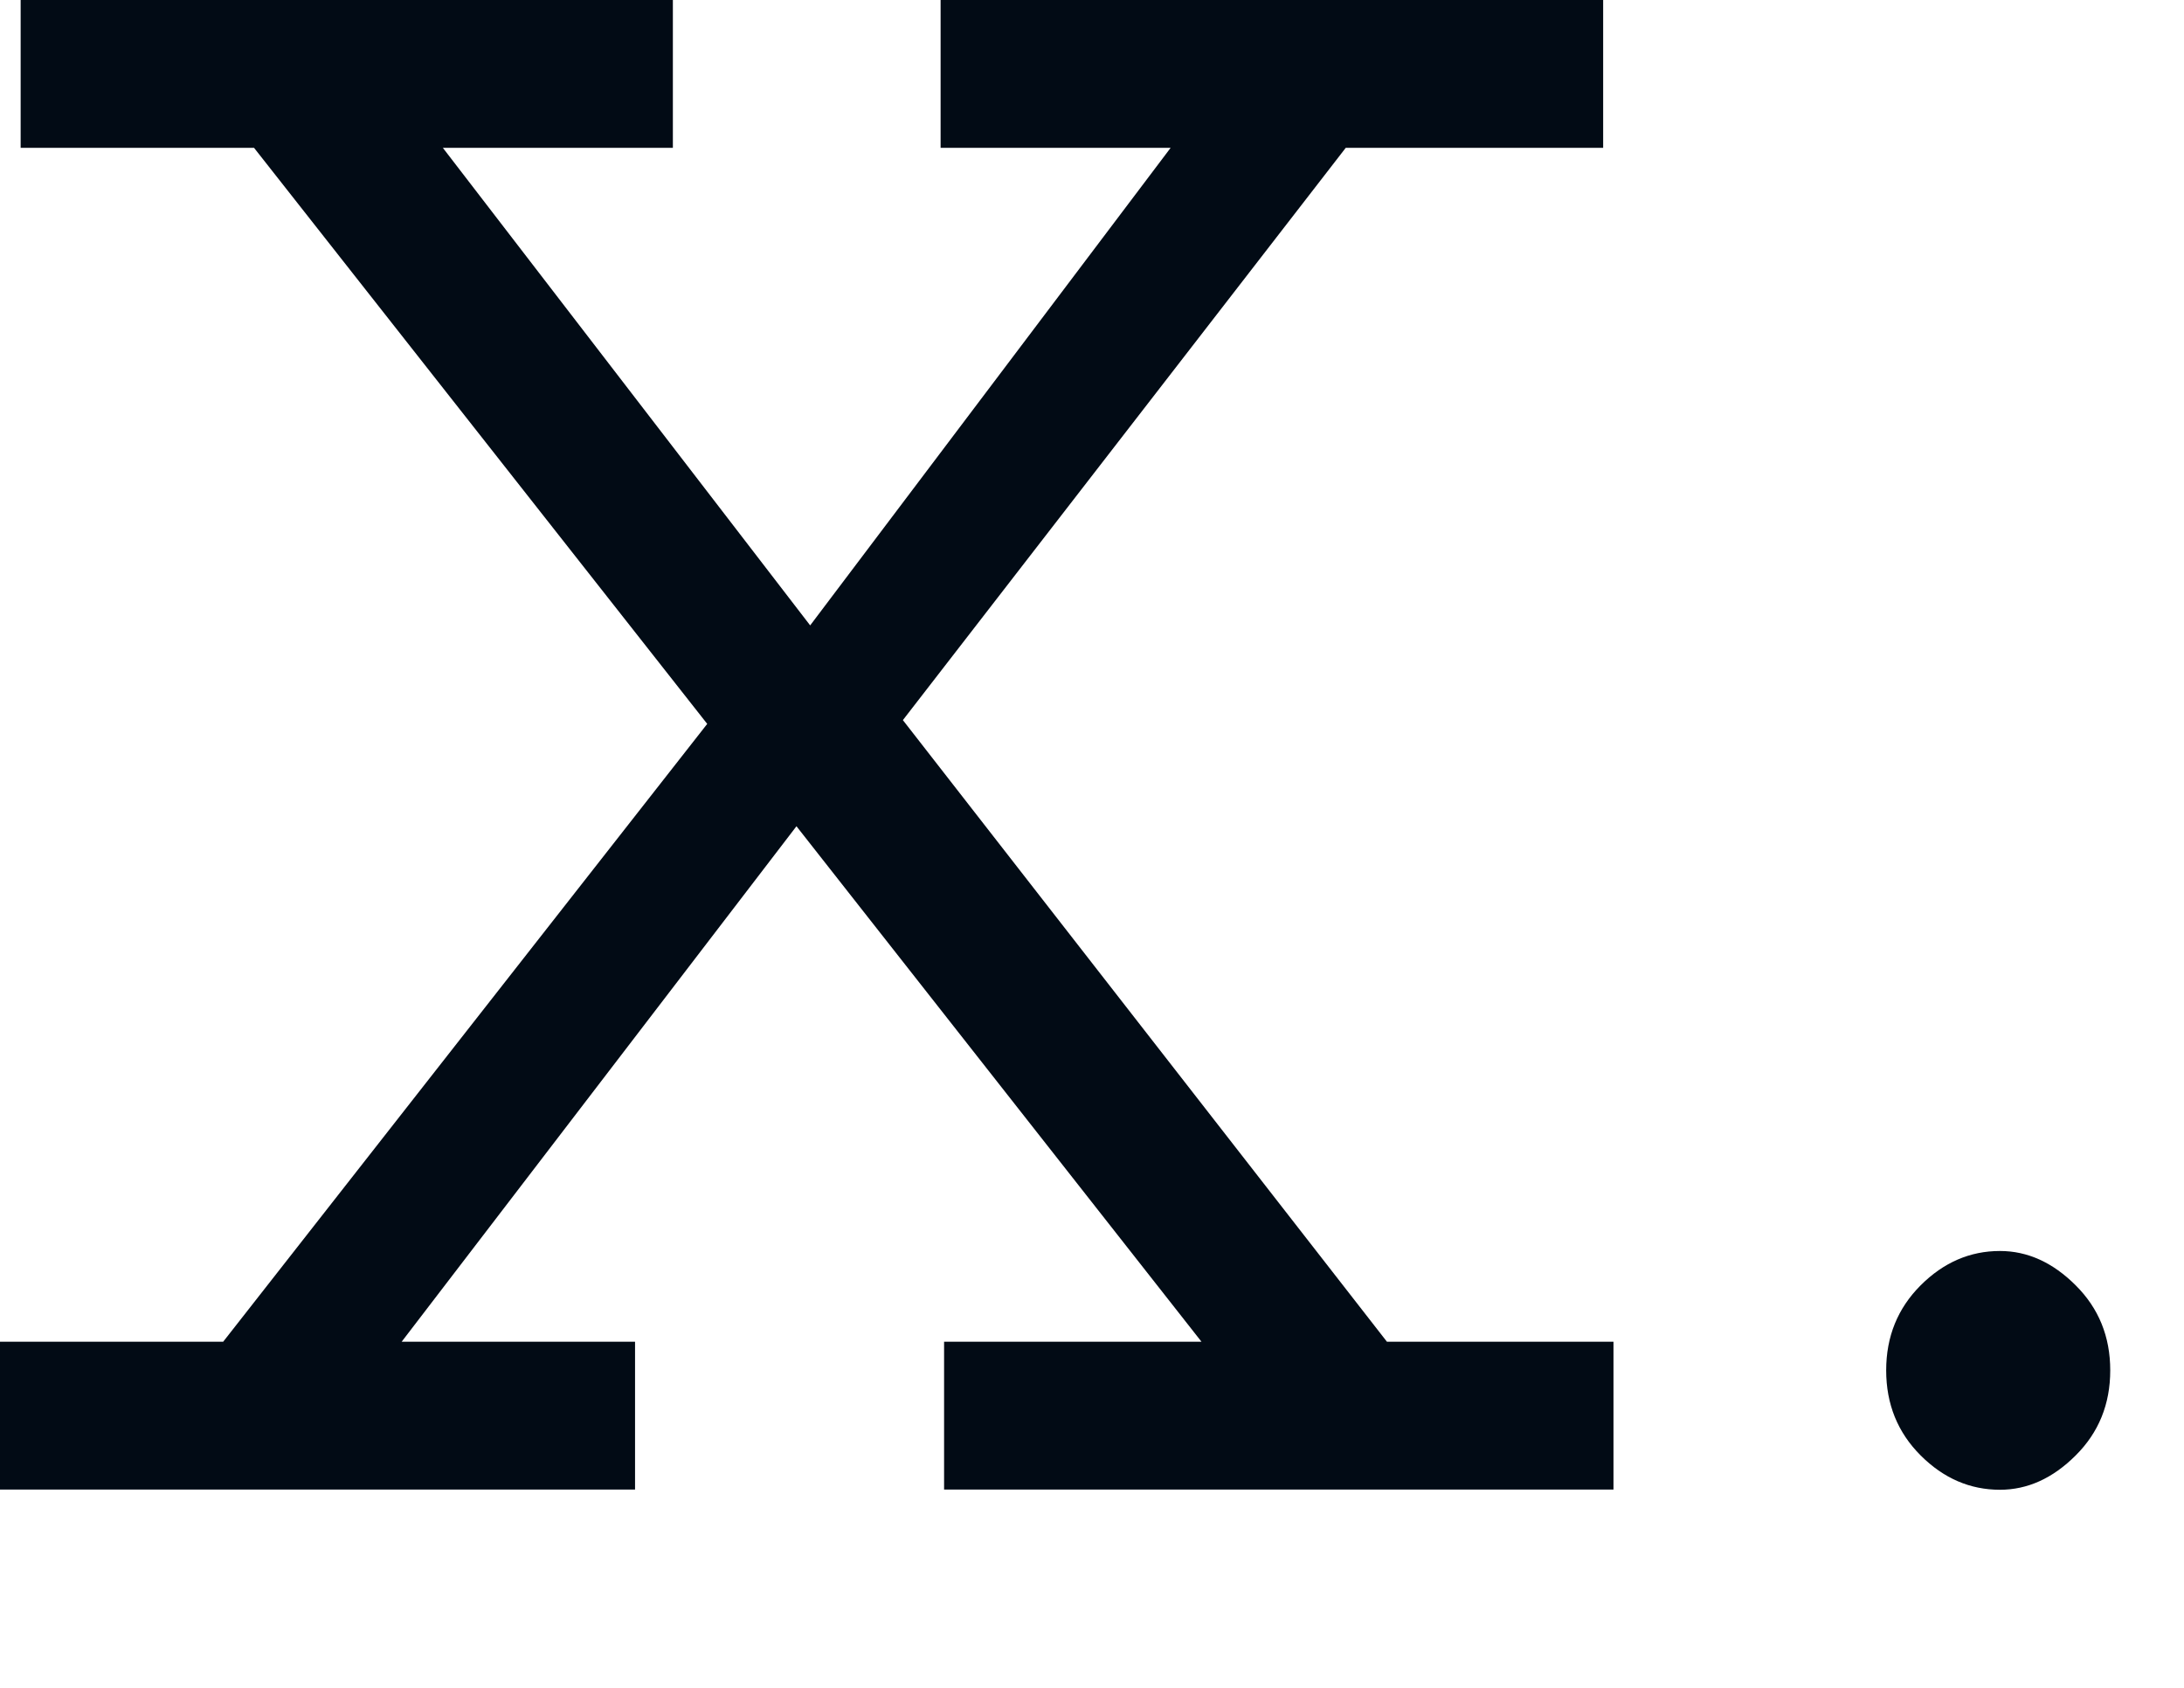 <?xml version="1.0" encoding="UTF-8"?>
<svg id="svg-favicon-container" viewBox="0 0 22 17" version="1.1" xmlns="http://www.w3.org/2000/svg" xmlns:xlink="http://www.w3.org/1999/xlink">
    <defs>
        <style>
            .letter {
            fill: #020B15;
            }
            .dot {
            fill: #020B15;
            }

            @media (prefers-color-scheme: dark) {
            .letter {
            fill: white;
            }
            .dot {
            fill: #FFEA00;
            }
            }
        </style>
    </defs>
    <g id="Homepage" stroke="none" stroke-width="1" fill="none" fill-rule="evenodd">
        <g id="Favicon" transform="translate(-7, -11)">
            <g id="Group-13" transform="translate(7, 11)">
                <g id="Group-5" transform="translate(19.004, 12.127)">
                    <polygon id="Clip-4" points="0.158 1.02 2.415 1.02 2.415 3.426 0.158 3.426"></polygon>
                    <path class="dot" d="M-0.004,1.675 C-0.004,1.335 0.112,1.05 0.343,0.819 C0.574,0.588 0.841,0.473 1.142,0.473 C1.419,0.473 1.674,0.588 1.905,0.819 C2.137,1.05 2.253,1.335 2.253,1.675 C2.253,2.016 2.137,2.301 1.905,2.532 C1.674,2.763 1.419,2.878 1.142,2.878 C0.841,2.878 0.574,2.763 0.343,2.532 C0.112,2.301 -0.004,2.016 -0.004,1.675" id="Fill-3"></path>
                </g>
                <polygon class="letter" id="Fill-6" points="-1.20863319e-13 15.003 -1.20863319e-13 13.514 2.248 13.514 7.124 7.291 2.559 1.489 0.208 1.489 0.208 3.42446071e-13 6.778 3.42446071e-13 6.778 1.489 4.461 1.489 8.161 6.299 11.792 1.489 9.475 1.489 9.475 3.42446071e-13 16.149 3.42446071e-13 16.149 1.489 13.556 1.489 9.095 7.253 13.971 13.514 16.253 13.514 16.253 15.003 9.51 15.003 9.51 13.514 12.103 13.514 8.023 8.322 4.046 13.514 6.397 13.514 6.397 15.003"></polygon>
            </g>
        </g>
    </g>
</svg>